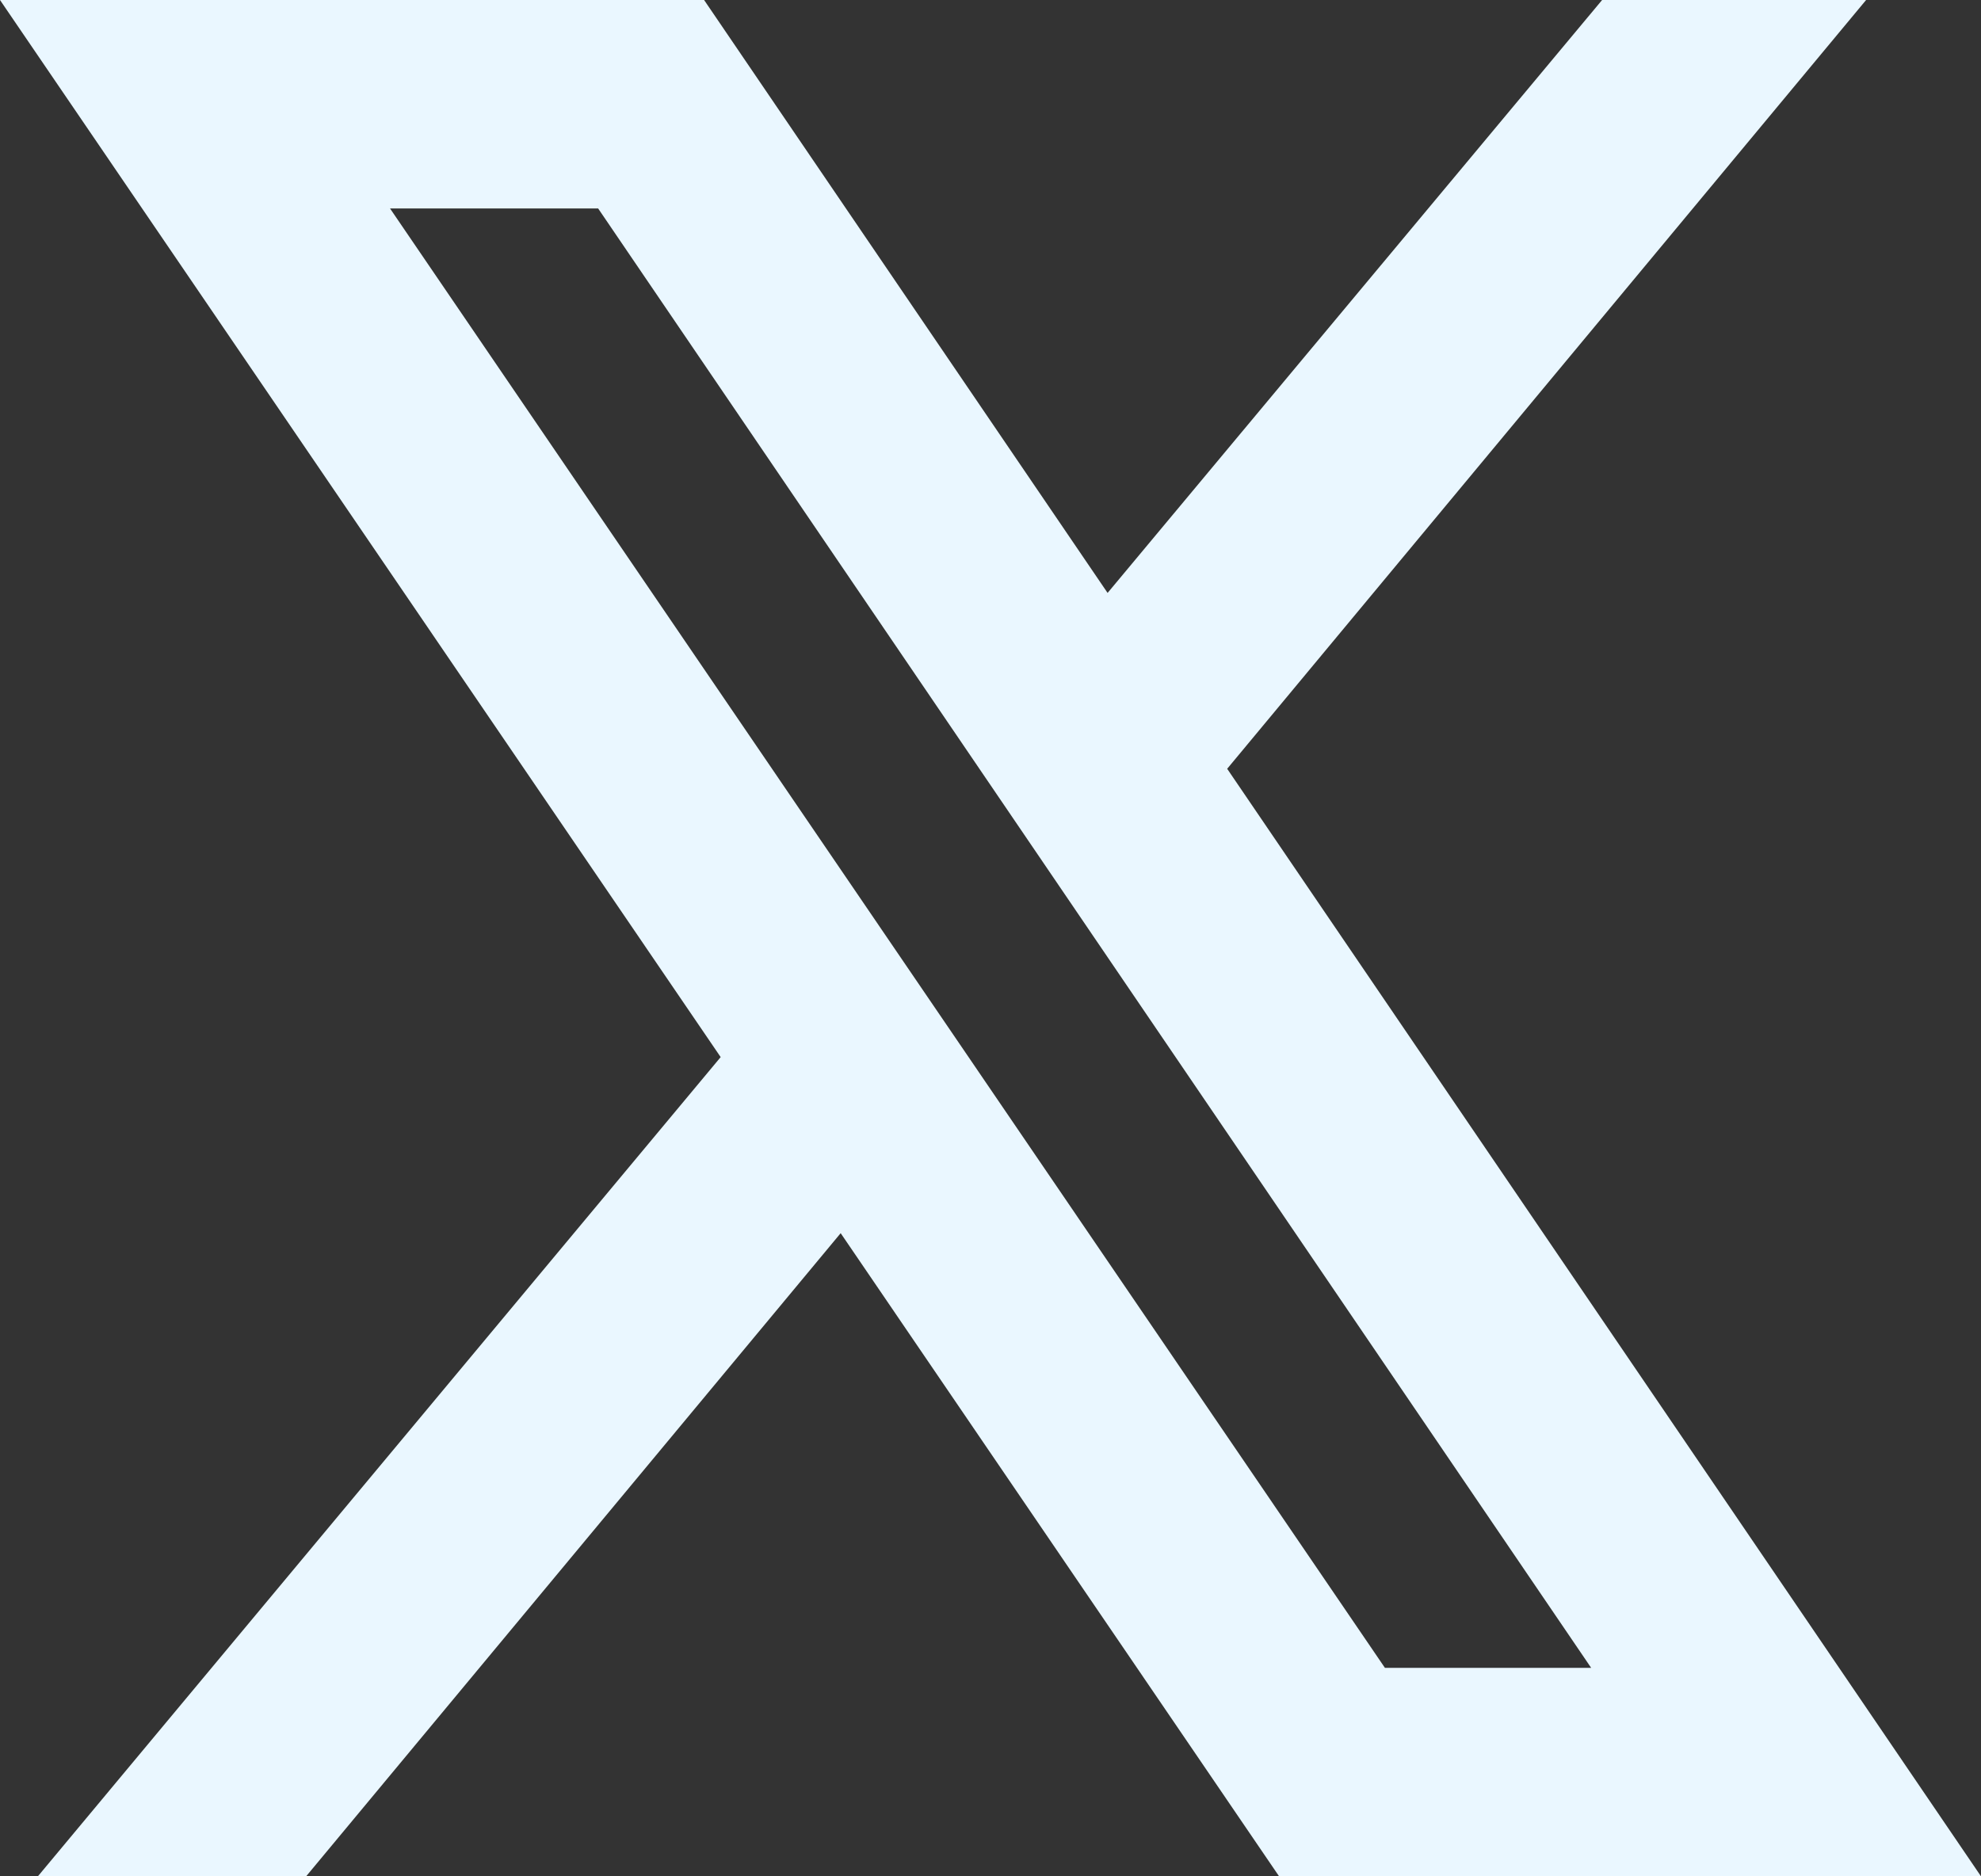 <svg width="19" height="18" viewBox="0 0 19 18" fill="none" xmlns="http://www.w3.org/2000/svg">
<rect x="0" y="0" width="19" height="18" fill="#333333" stroke="none"/>
<path d="M0 0L6.912 10.141L0.363 18H2.936L8.063 11.83L12.268 18H19L11.77 7.375L17.898 0H15.366L10.623 5.688L6.753 0H0ZM3.741 2H5.737L15.261 16H13.283L3.741 2Z" fill="#EAF7FF"/>
</svg>
